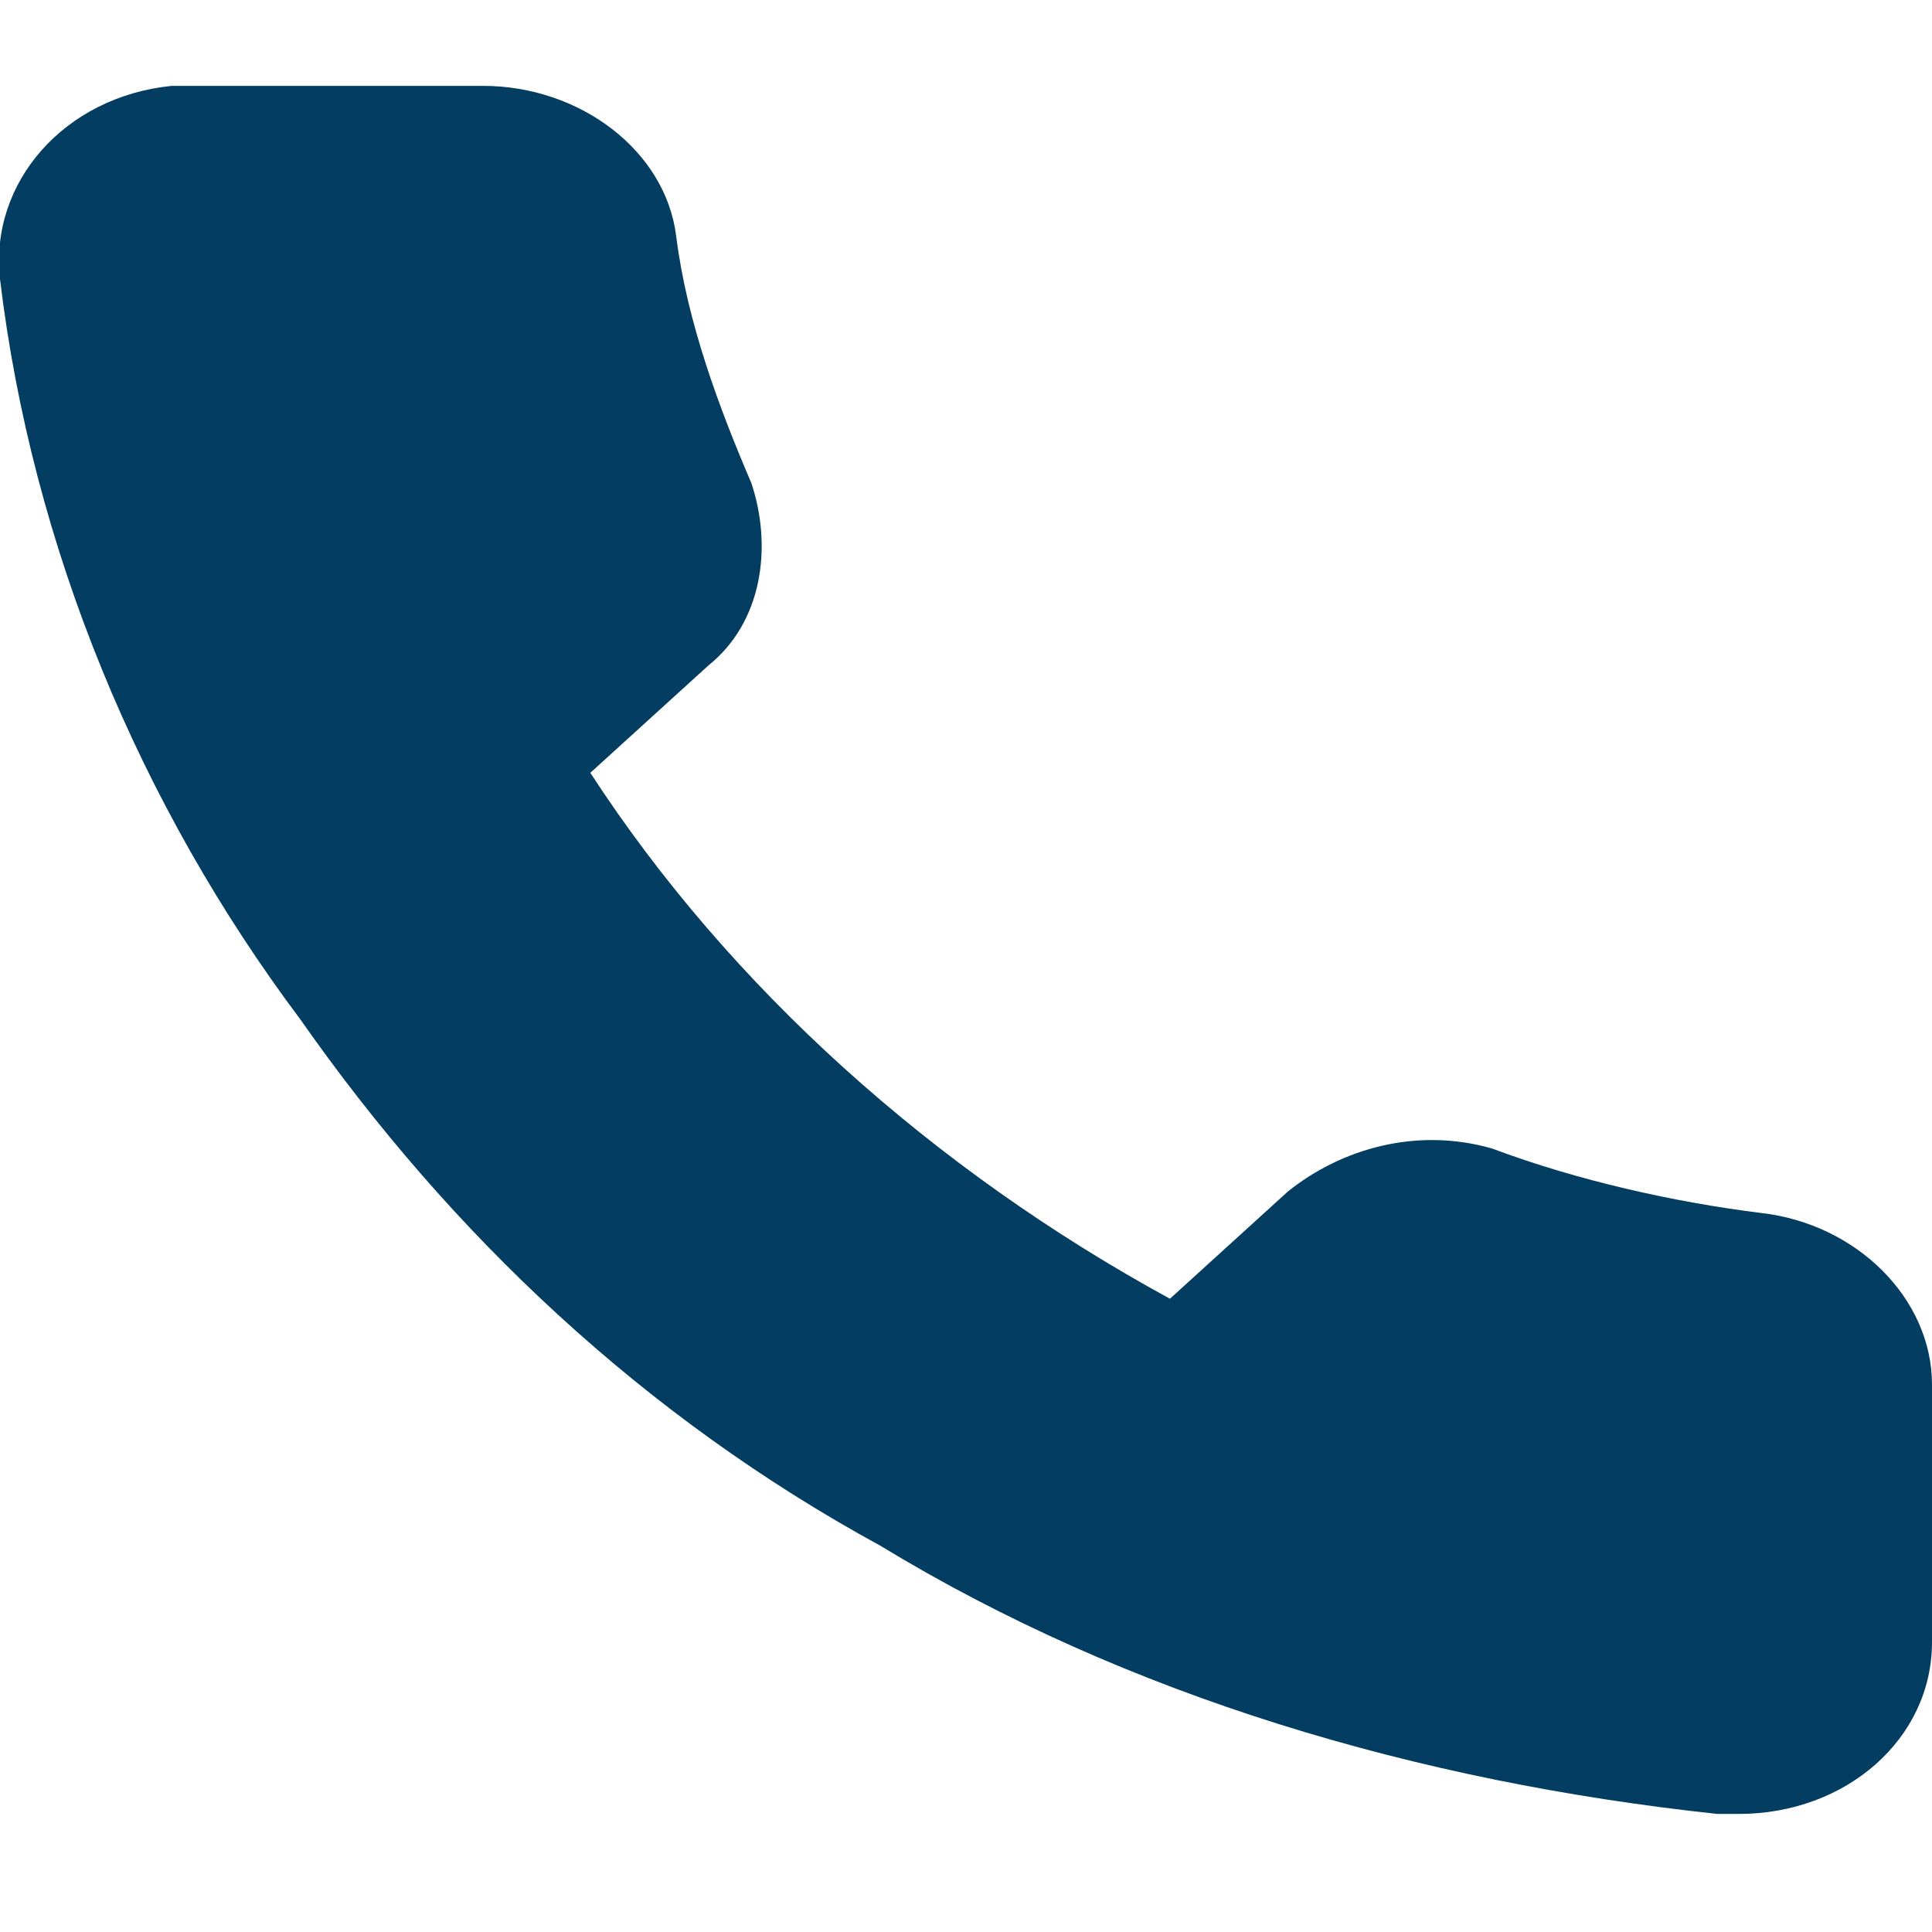 <?xml version="1.0" encoding="utf-8"?>
<!-- Generator: Adobe Illustrator 21.1.0, SVG Export Plug-In . SVG Version: 6.00 Build 0)  -->
<svg version="1.1" id="Ebene_1" xmlns="http://www.w3.org/2000/svg" xmlns:xlink="http://www.w3.org/1999/xlink" x="0px" y="0px"
	 viewBox="0 0 18 18" style="enable-background:new 0 0 18 18;" xml:space="preserve">
<style type="text/css">
	.st0{fill:#033D61;}
</style>
<g>
	<path class="st0" d="M18,12.9v2.4c0,0.9-0.8,1.6-1.8,1.6c-0.1,0-0.1,0-0.2,0c-2.8-0.3-5.5-1.1-7.8-2.5c-2.2-1.2-4-2.9-5.4-4.9
		C1.3,7.5,0.3,5.1,0,2.6c-0.1-0.9,0.6-1.7,1.6-1.8c0.1,0,0.1,0,0.2,0h2.7c0.9,0,1.7,0.6,1.8,1.4C6.4,3,6.7,3.8,7,4.5
		c0.2,0.6,0.1,1.3-0.4,1.7l-1.1,1c1.3,2,3.2,3.7,5.4,4.9l1.1-1c0.5-0.4,1.2-0.6,1.9-0.4c0.8,0.3,1.7,0.5,2.5,0.6
		C17.3,11.4,18,12.1,18,12.9"/>
</g>
</svg>
